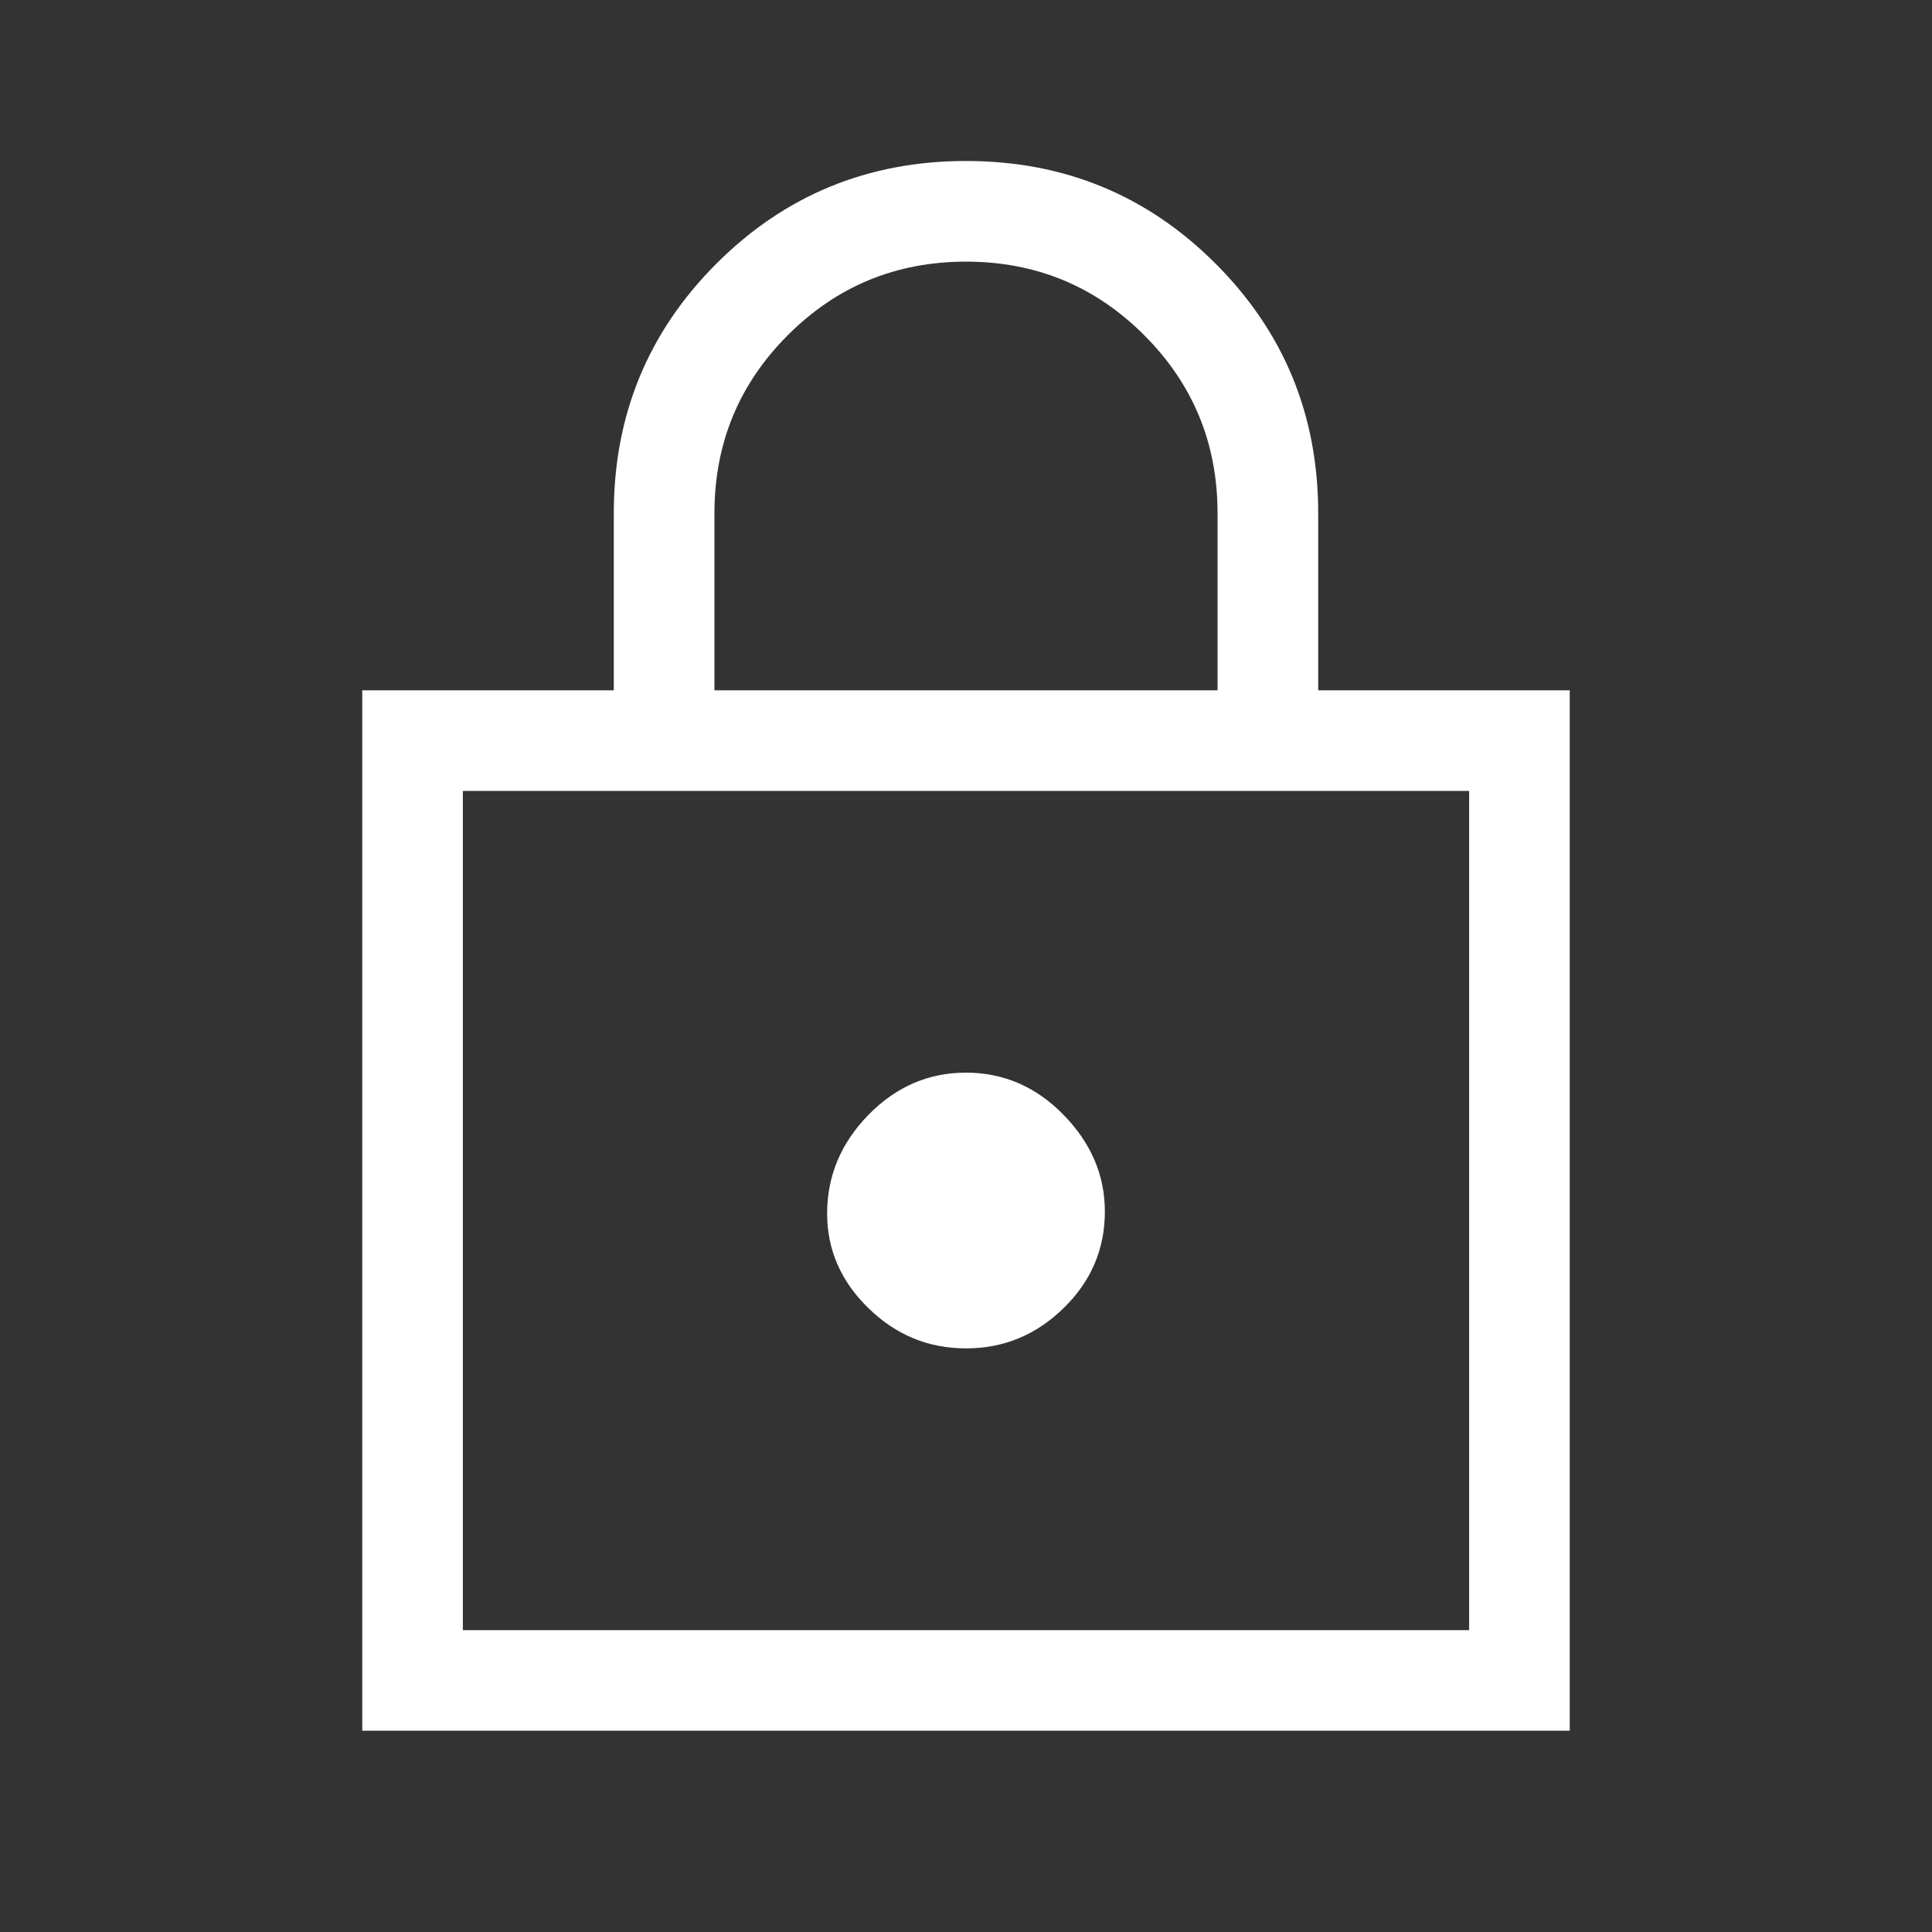 <svg width="40" height="40" viewBox="0 0 40 40" fill="none" xmlns="http://www.w3.org/2000/svg">
<rect x="0" y="0" width="40" height="40" fill="#333333" stroke="none"/>
<path d="M7.5 35.833V14.292H12.708V10.625C12.708 8.597 13.416 6.875 14.833 5.458C16.25 4.041 17.972 3.333 20 3.333C22.028 3.333 23.75 4.041 25.167 5.458C26.584 6.875 27.292 8.597 27.292 10.625V14.292H32.5V35.833H7.5ZM14.792 14.292H25.208V10.625C25.208 9.18 24.701 7.951 23.688 6.938C22.674 5.924 21.445 5.417 20 5.417C18.555 5.417 17.326 5.924 16.312 6.938C15.299 7.951 14.792 9.18 14.792 10.625V14.292ZM9.583 33.75H30.417V16.375H9.583V33.75ZM20 27.917C20.778 27.917 21.452 27.639 22.021 27.083C22.59 26.528 22.875 25.861 22.875 25.083C22.875 24.333 22.59 23.666 22.021 23.083C21.452 22.5 20.778 22.208 20 22.208C19.222 22.208 18.548 22.5 17.979 23.083C17.41 23.666 17.125 24.347 17.125 25.125C17.125 25.875 17.41 26.528 17.979 27.083C18.548 27.639 19.222 27.917 20 27.917ZM9.583 33.75V16.375V33.75Z" fill="white"/>
</svg>
